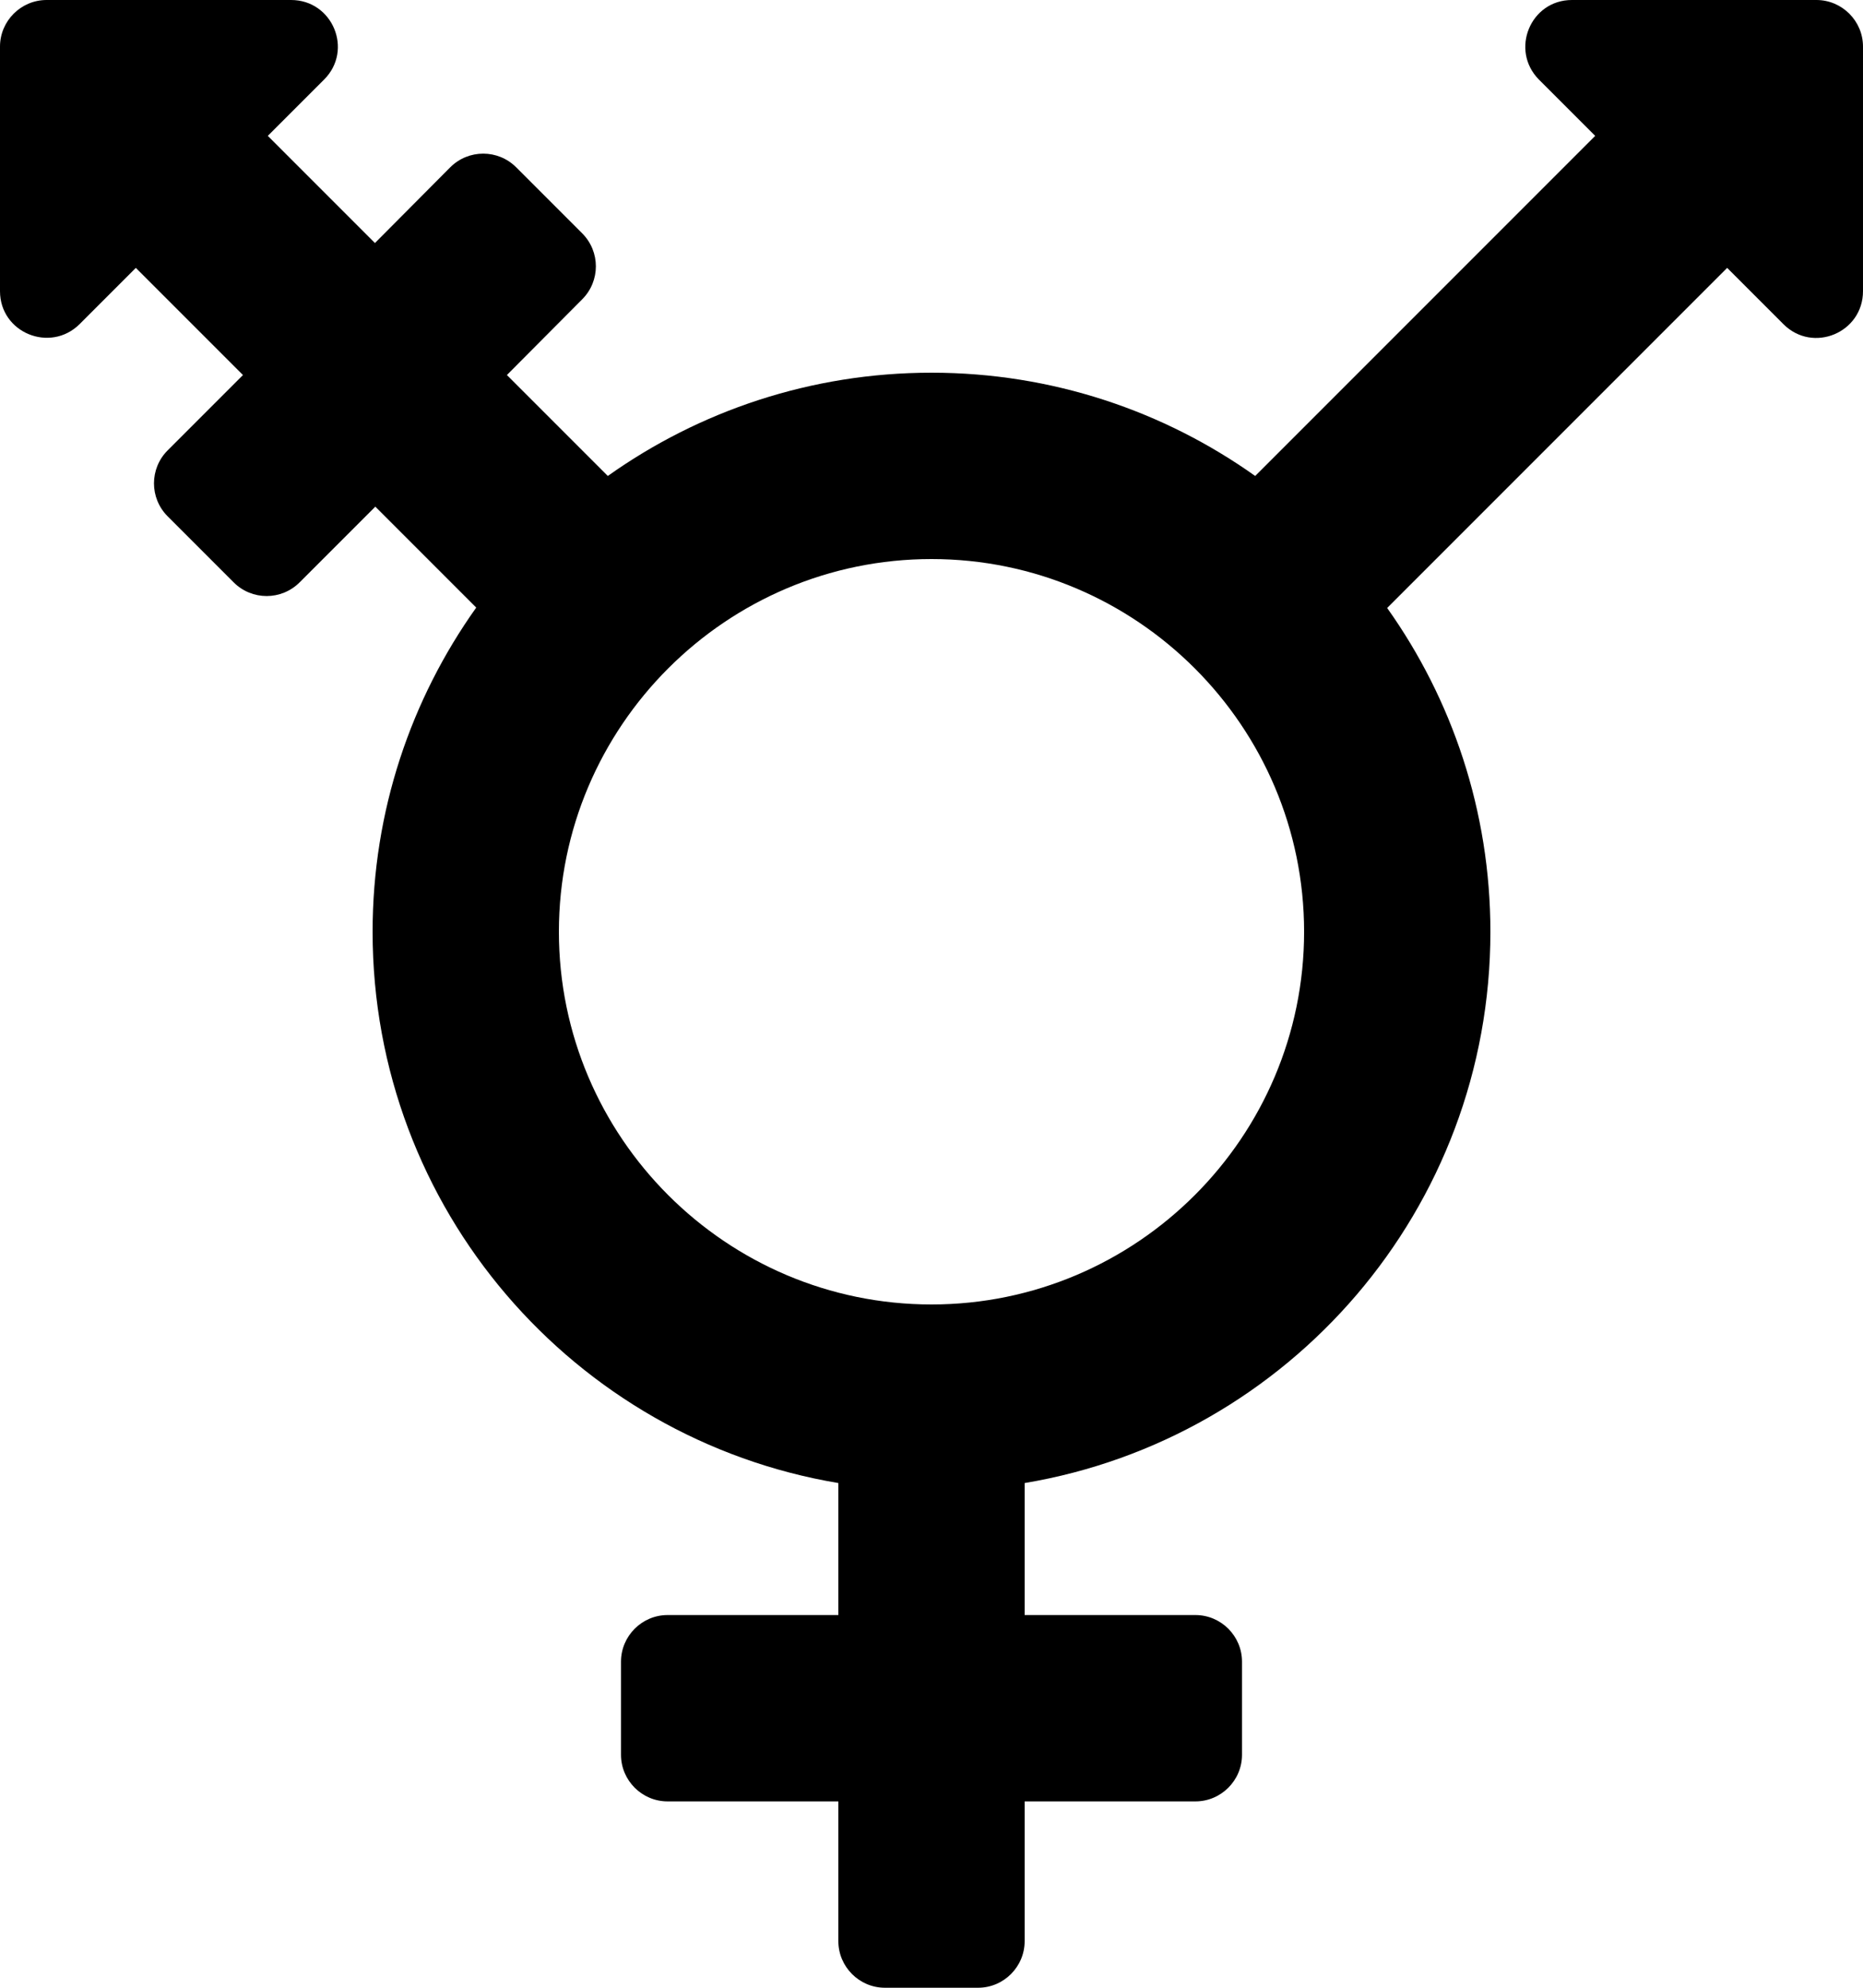<svg xmlns="http://www.w3.org/2000/svg" viewBox="0 0 480 512"><!-- Font Awesome Pro 5.15.2 by @fontawesome - https://fontawesome.com License - https://fontawesome.com/license (Commercial License) --><path d="M468 0h-63c-10.7 0-16 12.9-8.5 20.5L411 35l-87.6 87.6C299.9 105.9 271.1 96 240 96s-59.9 9.9-83.4 26.6l-26-26L150 77.1c4.7-4.7 4.7-12.3 0-17l-17-17c-4.7-4.7-12.3-4.7-17 0L96.6 62.6 69 35l14.5-14.5C91.1 12.9 85.7 0 75 0H12C5.4 0 0 5.4 0 12v63c0 10.7 12.9 16 20.5 8.5L35 69l27.6 27.6L43.2 116c-4.7 4.7-4.7 12.3 0 17l17 17c4.7 4.7 12.3 4.7 17 0l19.5-19.5 26 26C105.9 180.1 96 208.9 96 240c0 71.4 51.9 130.6 120 142v34h-44c-6.6 0-12 5.4-12 12v24c0 6.6 5.4 12 12 12h44v36c0 6.6 5.4 12 12 12h24c6.6 0 12-5.4 12-12v-36h44c6.6 0 12-5.4 12-12v-24c0-6.6-5.4-12-12-12h-44v-34c68.1-11.4 120-70.6 120-142 0-31.1-9.9-59.9-26.6-83.4L445 69l14.5 14.5c7.6 7.6 20.5 2.2 20.5-8.5V12c0-6.6-5.4-12-12-12zM240 336c-52.9 0-96-43.1-96-96s43.1-96 96-96 96 43.1 96 96-43.1 96-96 96z"/></svg>